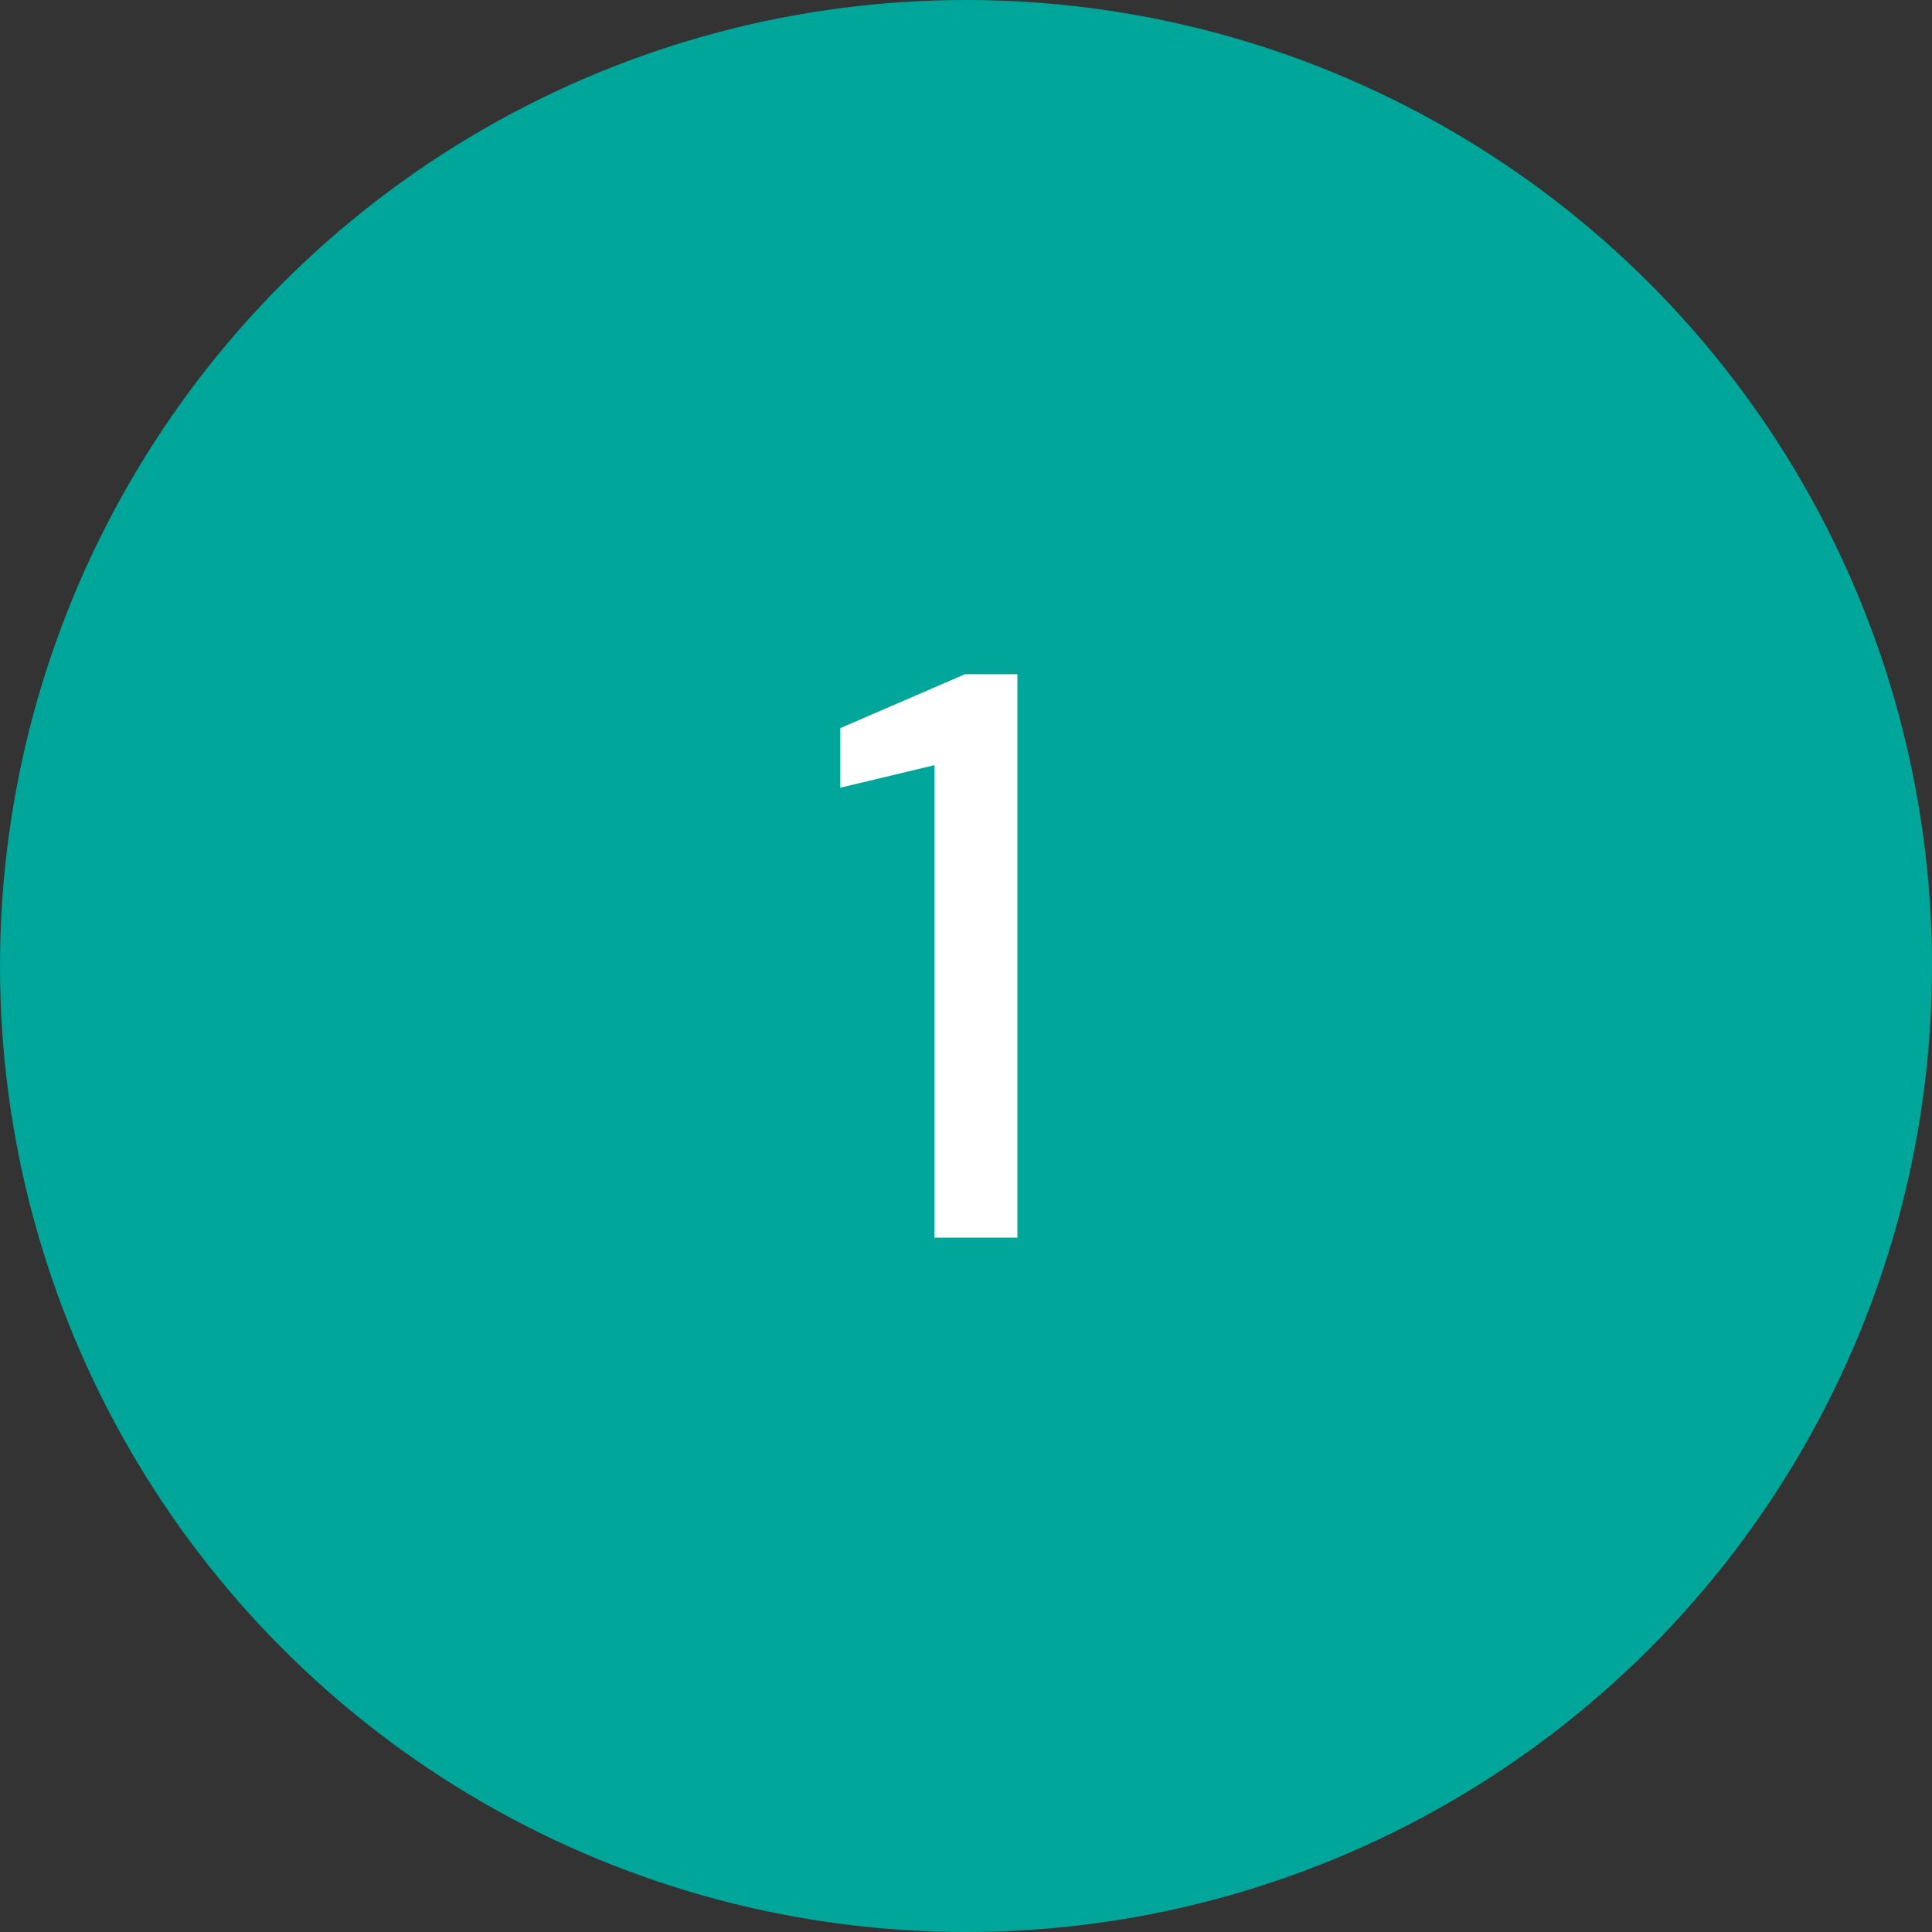 <svg width="48" height="48" viewBox="0 0 48 48" fill="none" xmlns="http://www.w3.org/2000/svg">
<rect x="0" y="0" width="48" height="48" fill="#333333" stroke="none"/>
<circle cx="24" cy="24" r="24" fill="#00A699"/>
<path d="M23.217 30.75V19.01L20.877 19.57V18.09L23.977 16.75H25.277V30.75H23.217Z" fill="white"/>
</svg>
